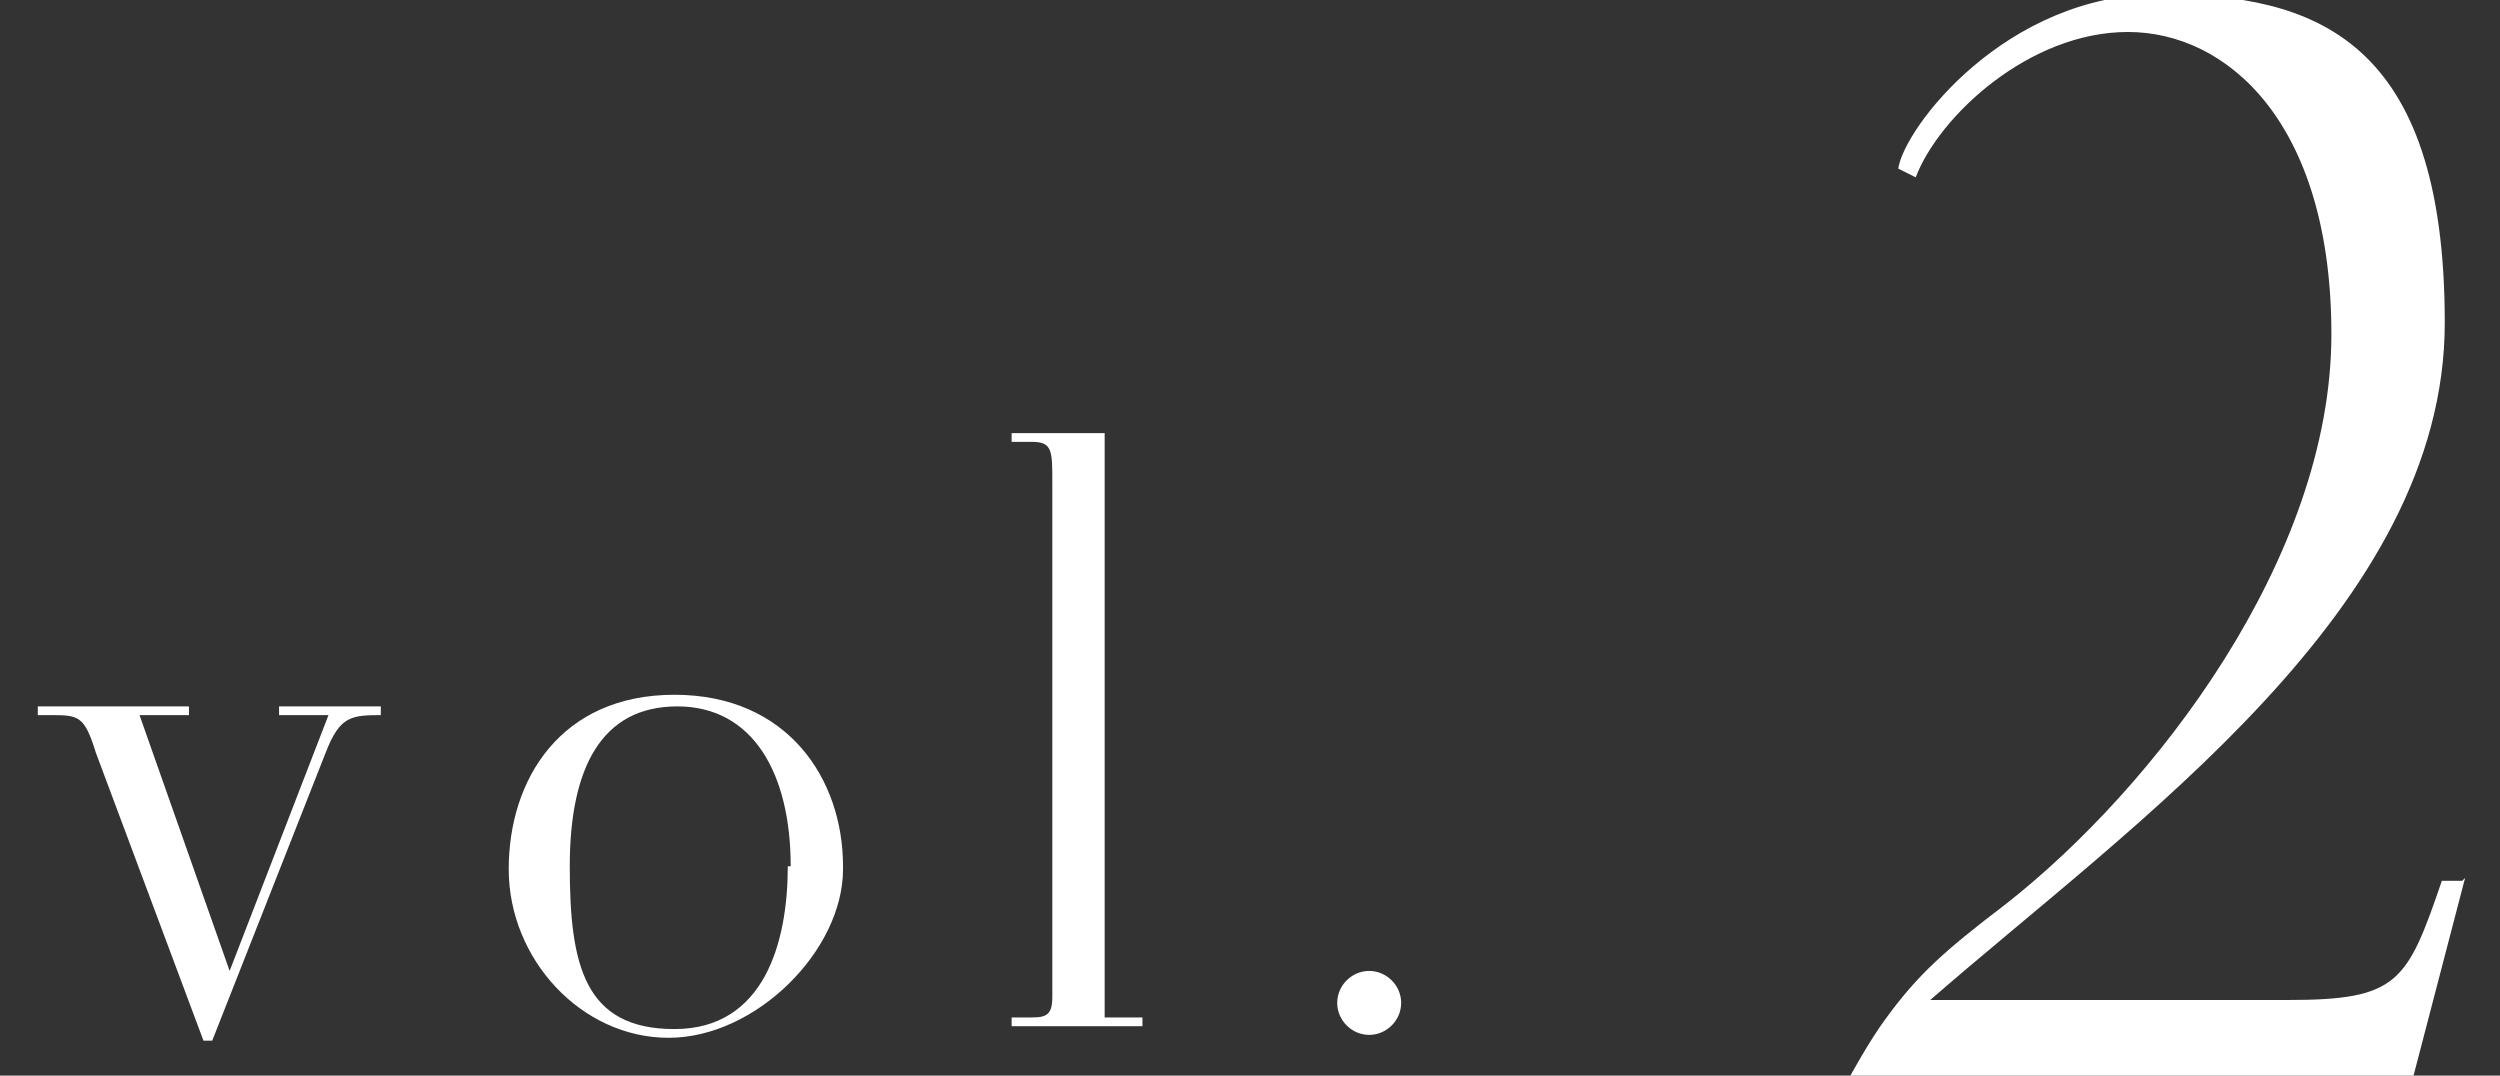 <?xml version="1.0" encoding="UTF-8"?>
<svg id="_レイヤー_1" xmlns="http://www.w3.org/2000/svg" xmlns:xlink="http://www.w3.org/1999/xlink" version="1.1" viewBox="0 0 86 37">
  <rect x="0" y="0" width="86" height="37" fill="#333333" stroke="none"/>
  <!-- Generator: Adobe Illustrator 29.2.1, SVG Export Plug-In . SVG Version: 2.1.0 Build 116)  -->
  <defs>
    <style>
      .st0 {
        fill: #fff;
      }
    </style>
  </defs>
  <path class="st0" d="M13.1,24.6v-.3h-3.5v.3h1.7l-3.4,8.8-3.1-8.8h1.7v-.3H1.3v.3h.4c1,0,1.2,0,1.6,1.3l3.7,9.9h.3l3.9-9.9c.5-1.3.9-1.3,2-1.3h0ZM29,29.8c0-3-1.9-5.9-5.8-5.9s-5.7,2.9-5.7,6,2.5,5.8,5.5,5.8,6-3,6-5.8h0ZM27.1,29.8c0,2.6-.8,5.6-3.9,5.6s-3.6-2.2-3.6-5.6,1.1-5.5,3.7-5.5,3.9,2.3,3.9,5.5h0ZM39.3,35.3v-.3h-1.3V14.9h-3.2v.3h.7c.7,0,.7.3.7,1.4v17.7c0,.6-.2.7-.7.7h-.7v.3h4.5ZM48.2,34.5c0-.6-.5-1.1-1.1-1.1s-1.1.5-1.1,1.1.5,1.1,1.1,1.1,1.1-.5,1.1-1.1h0Z"/>
  <path class="st0" d="M84.7,30.3h-.7c-1.2,3.5-1.5,4.1-5.3,4.1h-12.3c7-6.1,17.7-13.5,17.7-23.3S79.6-.2,74.3-.2s-8.8,4.6-9,6l.6.3c.8-2.1,3.9-5,7.3-5s7,3.1,7,10.4c0,7.7-6.1,15.6-11.2,19.6-2.1,1.6-3,2.4-4.1,3.9-.6.8-1.3,2.1-1.3,2.1h19.4l1.8-6.9h0Z"/>
</svg>
